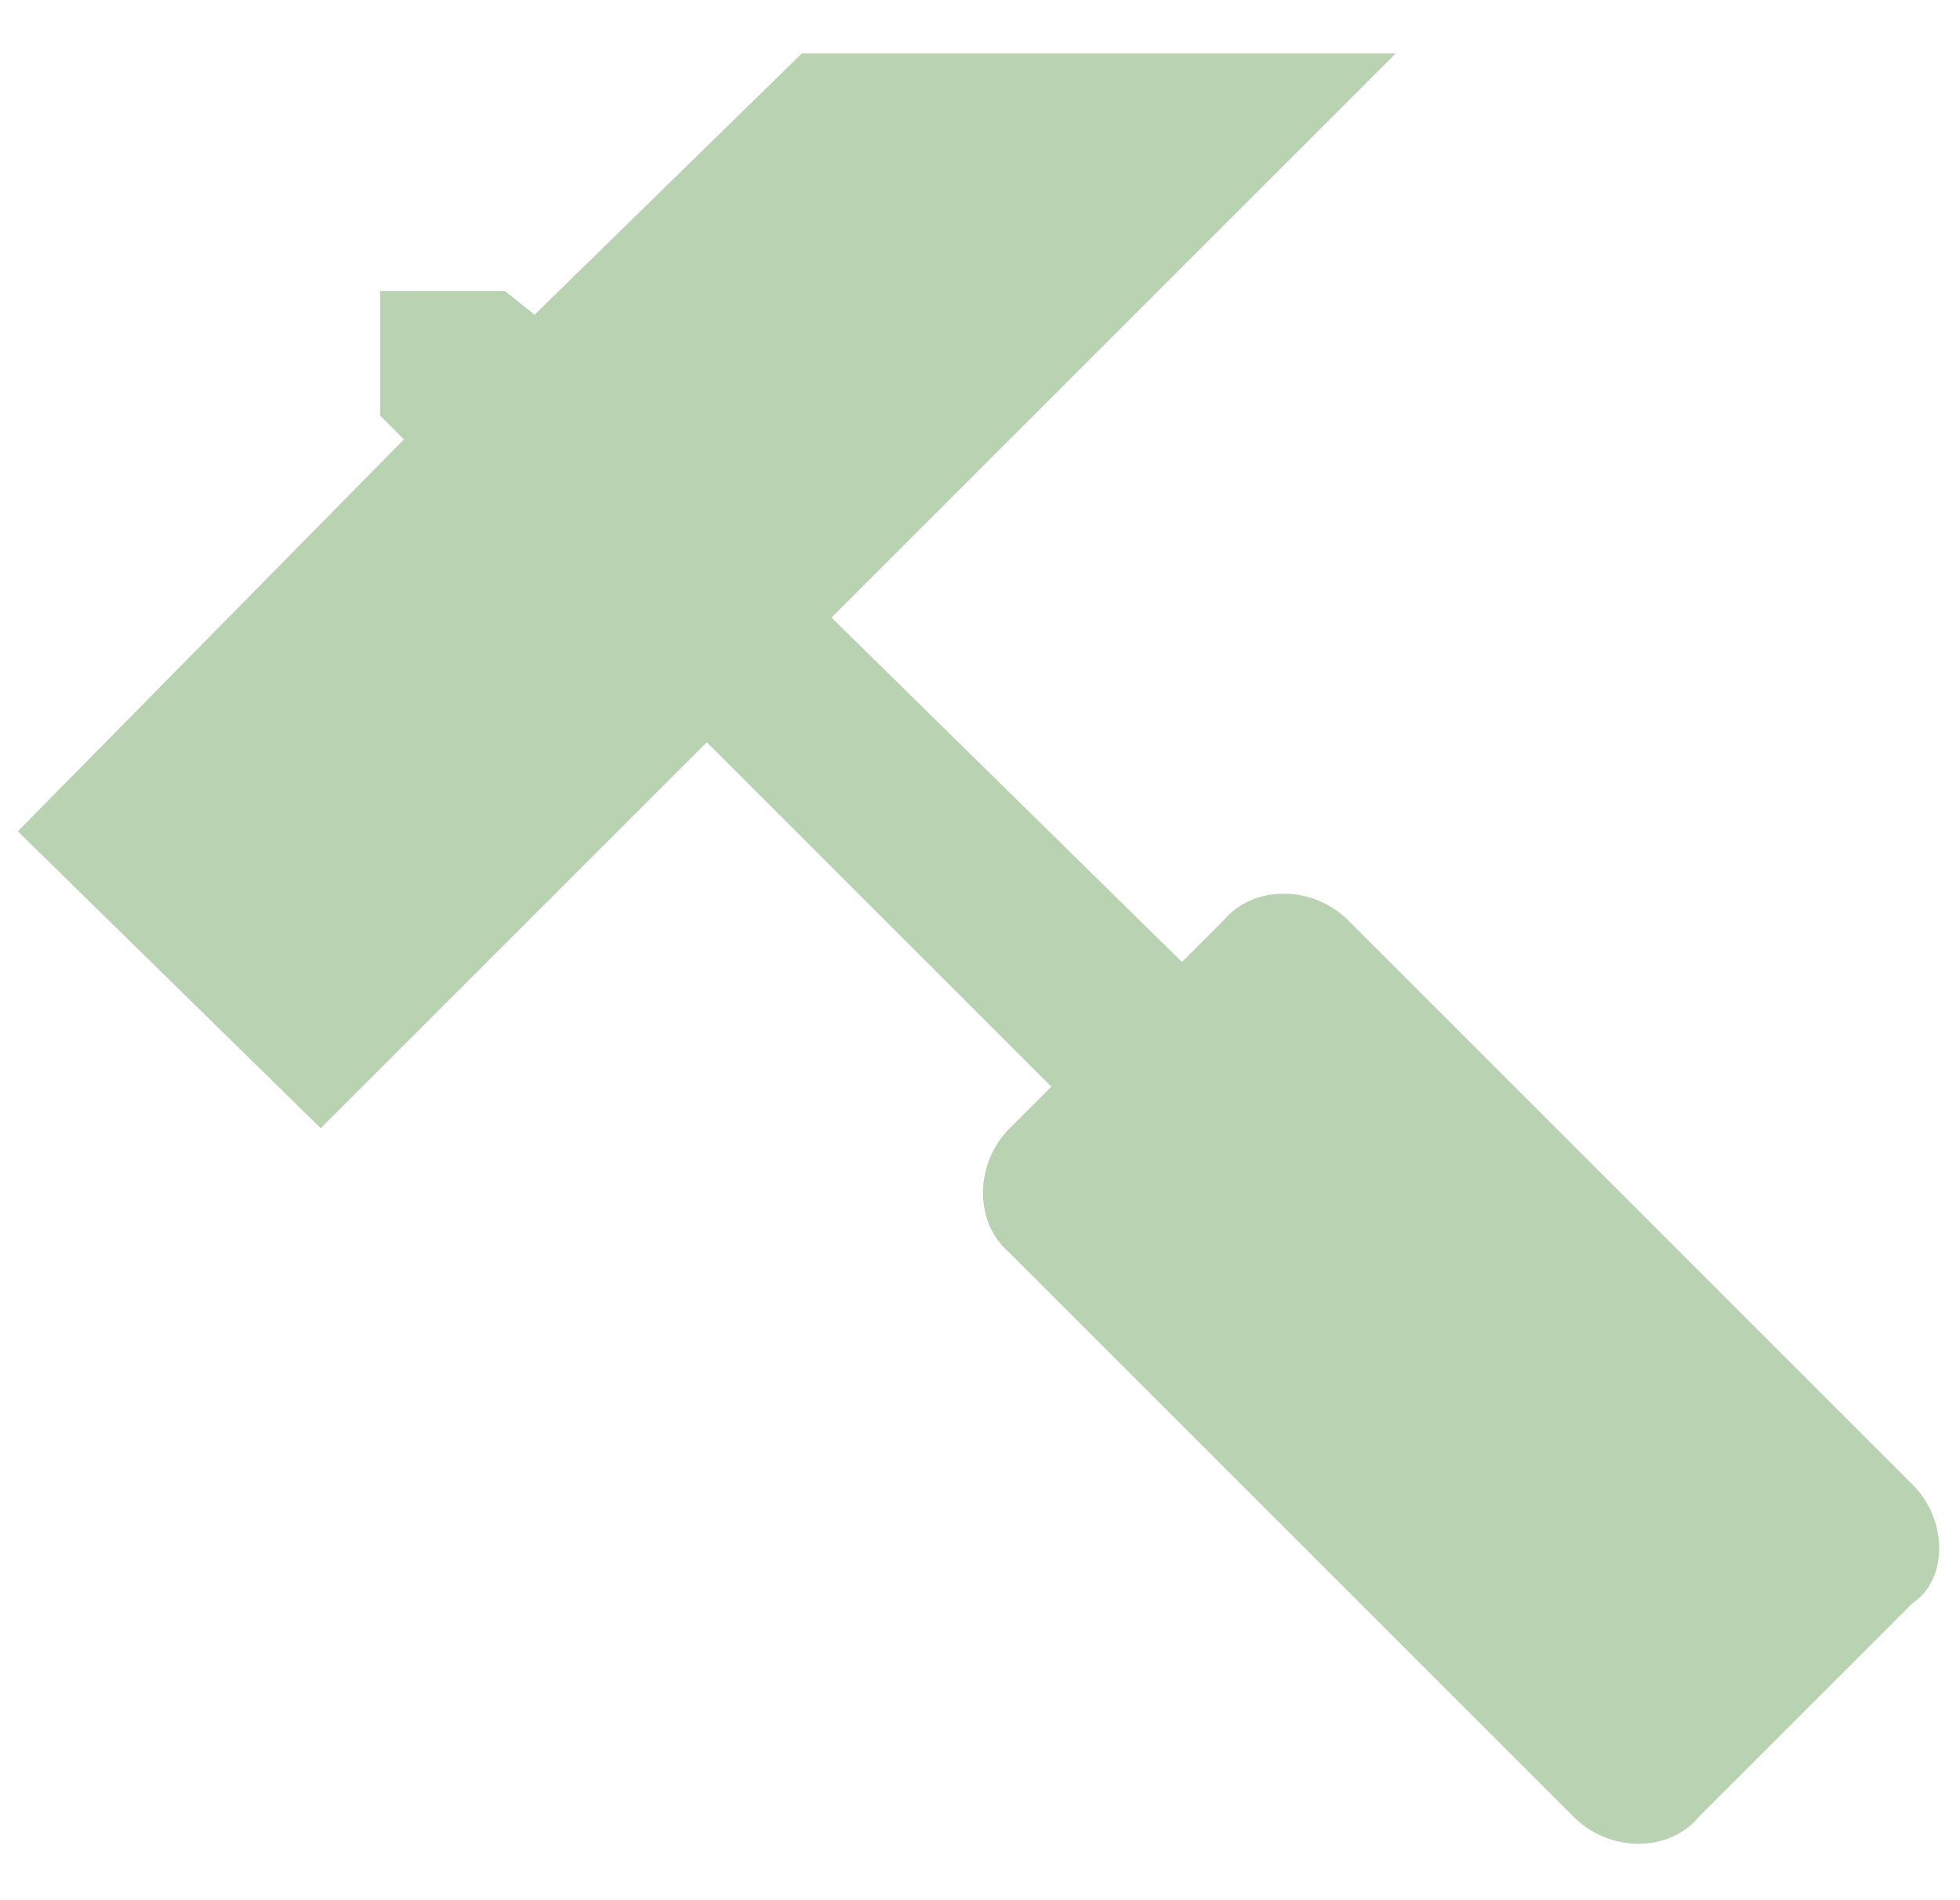 <?xml version="1.0" encoding="utf-8"?>
<!-- Generator: Adobe Illustrator 21.0.0, SVG Export Plug-In . SVG Version: 6.00 Build 0)  -->
<svg version="1.1" id="Capa_1" xmlns="http://www.w3.org/2000/svg" xmlns:xlink="http://www.w3.org/1999/xlink" x="0px" y="0px"
	 viewBox="0 0 33 32" style="enable-background:new 0 0 33 32;" xml:space="preserve">
<style type="text/css">
	.st0{fill:#B9D3B2;}
</style>
<path class="st0" d="M32.2,25l-9.5-9.5c-0.6-0.6-1.6-0.6-2.1,0l-0.7,0.7L14,10.4l9.5-9.5H13.5L9,5.3L8.5,4.9H6.4V7l0.4,0.4L0.3,14
	L5.4,19l6.5-6.5l5.8,5.8L17,19c-0.6,0.6-0.6,1.6,0,2.1l9.5,9.5c0.6,0.6,1.6,0.6,2.1,0l3.6-3.6C32.8,26.6,32.8,25.6,32.2,25L32.2,25z
	"/>
</svg>
